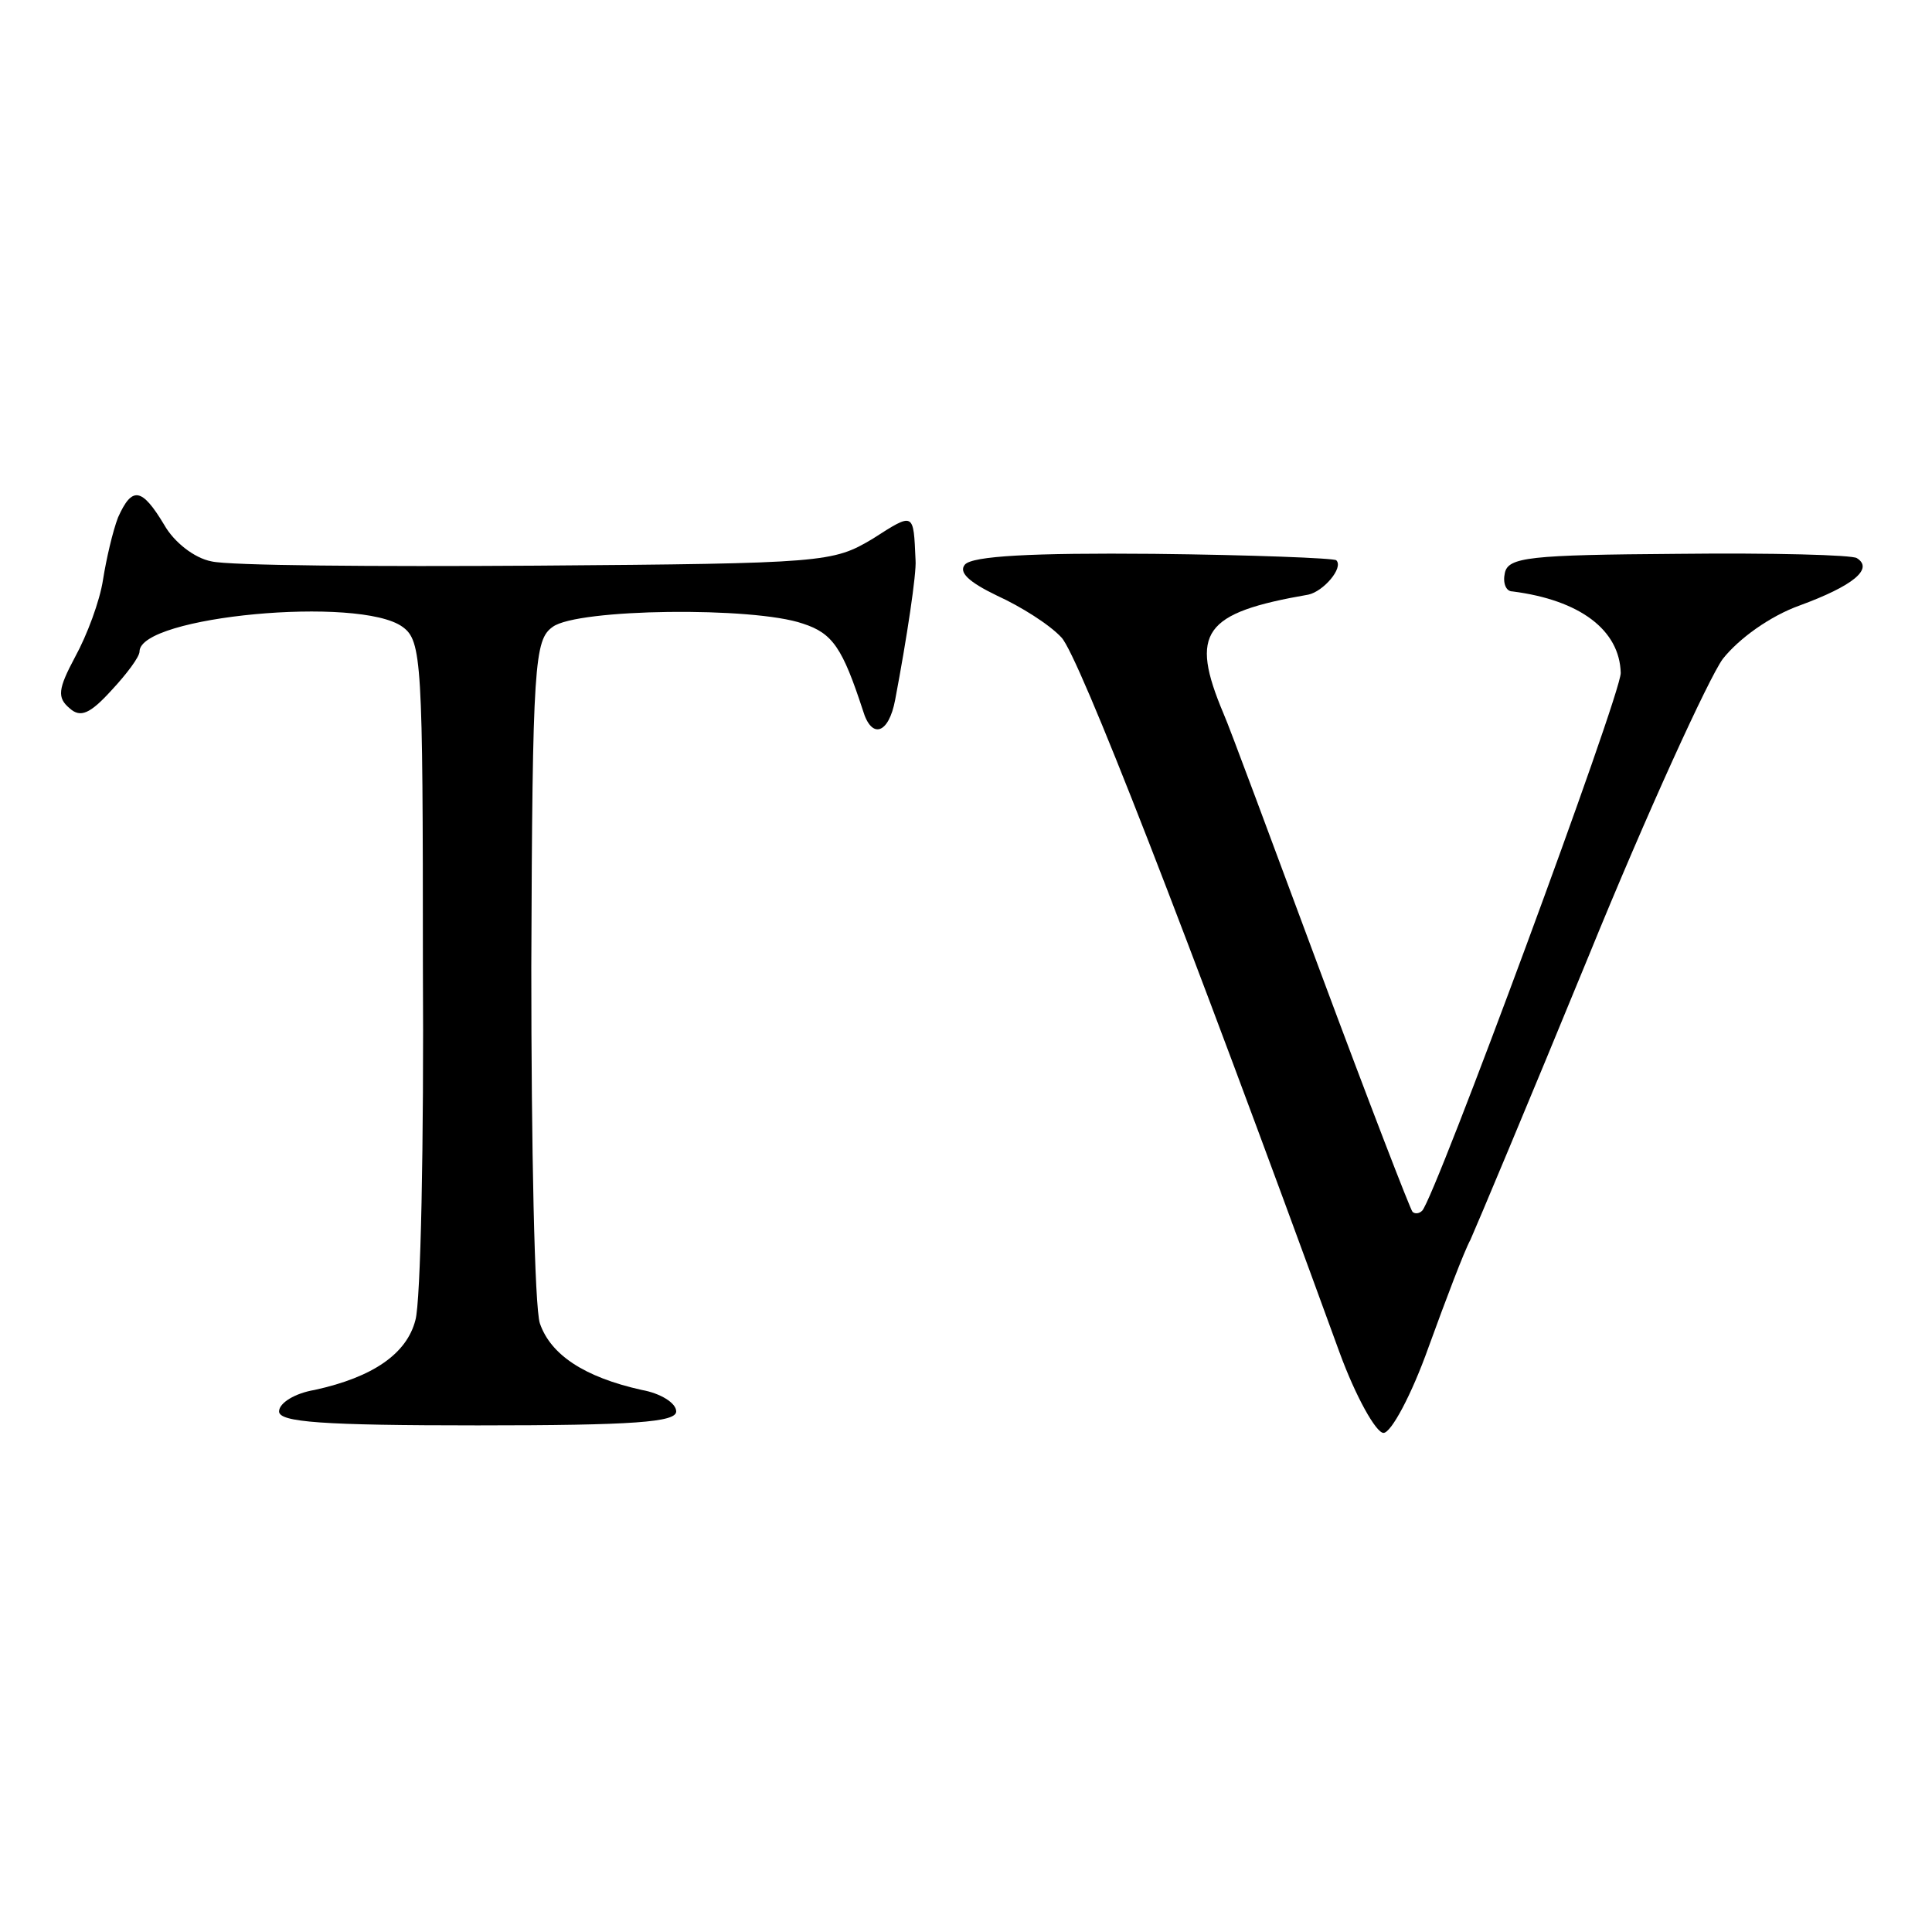 <?xml version="1.0" standalone="no"?>
<!DOCTYPE svg PUBLIC "-//W3C//DTD SVG 20010904//EN"
 "http://www.w3.org/TR/2001/REC-SVG-20010904/DTD/svg10.dtd">
<svg version="1.0" xmlns="http://www.w3.org/2000/svg"
 width="180pt" height="180pt" viewBox="0 0 180 180"
 preserveAspectRatio="xMidYMid meet">
<g transform="translate(0,180) scale(0.1,-0.1)"
fill="#000000" stroke="none">
<path d="M110 1318 c-5 -13 -11 -39 -14 -58 -3 -20 -15 -52 -26 -72 -16 -30
-17 -38 -5 -48 10 -9 19 -5 39 17 14 15 26 31 26 36 0 33 205 52 245 23 18
-13 19 -32 19 -315 1 -165 -2 -314 -7 -331 -8 -31 -39 -53 -94 -65 -18 -3 -33
-12 -33 -20 0 -10 40 -13 185 -13 146 0 185 3 185 13 0 8 -15 17 -32 20 -54
12 -85 33 -95 62 -5 15 -8 165 -8 332 1 284 3 305 20 317 23 17 187 19 233 3
28 -9 37 -23 56 -81 8 -27 24 -22 30 10 11 58 20 118 19 130 -2 45 -1 45 -40
20 -37 -22 -44 -23 -313 -25 -151 -1 -287 0 -303 4 -16 3 -35 18 -44 34 -21
35 -30 36 -43 7z"/>
<path d="M899 1274 c-6 -7 3 -16 30 -29 22 -10 49 -27 60 -39 16 -17 114 -268
259 -666 15 -41 34 -75 41 -75 7 0 26 35 42 80 16 44 33 89 39 100 5 11 55
130 110 264 55 135 112 259 125 277 15 19 44 40 72 50 49 18 69 34 53 44 -4 3
-79 5 -167 4 -138 -1 -158 -3 -161 -18 -2 -9 1 -17 7 -17 63 -8 100 -36 101
-76 0 -21 -173 -489 -185 -501 -3 -3 -7 -3 -9 -1 -2 2 -41 103 -86 224 -45
121 -85 229 -90 240 -32 76 -19 94 79 111 14 3 33 25 26 32 -2 2 -79 5 -170 6
-114 1 -169 -2 -176 -10z"/>
</g>
</svg>
